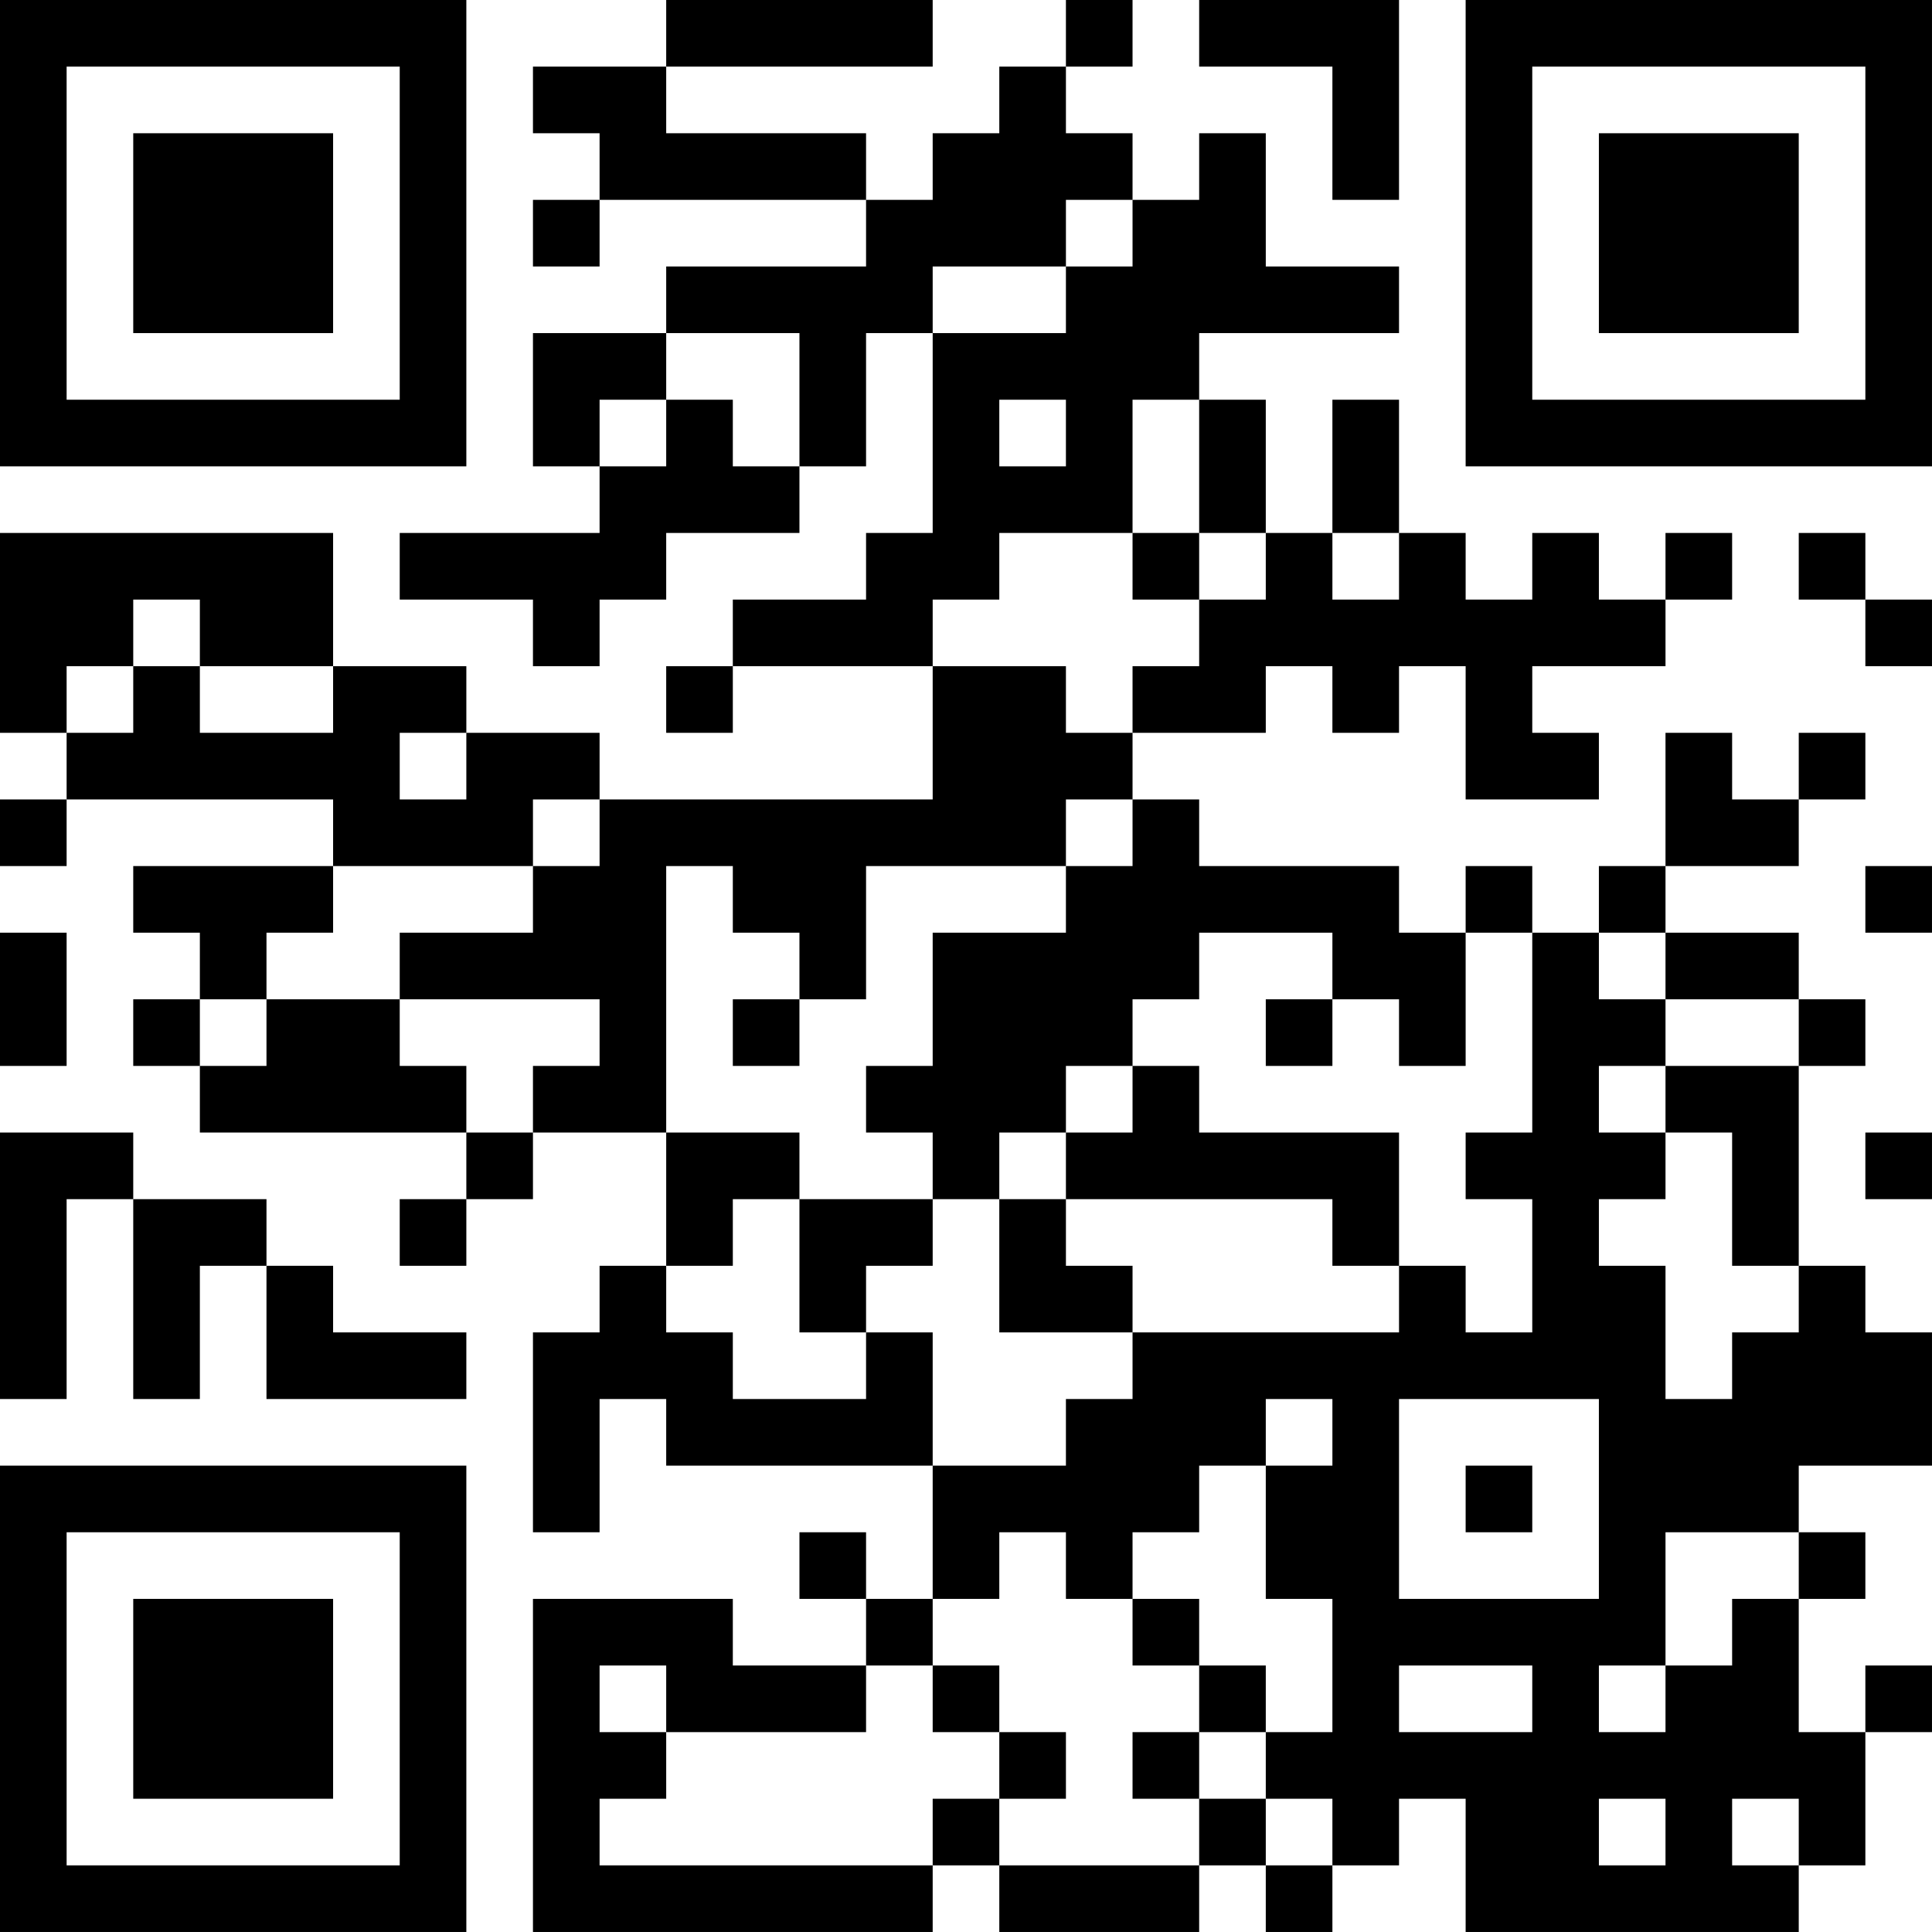 <?xml version="1.0" encoding="UTF-8"?>
<svg xmlns="http://www.w3.org/2000/svg" version="1.1" width="400" height="400" viewBox="0 0 400 400"><rect x="0" y="0" width="400" height="400" fill="#ffffff"/><g transform="scale(13.793)"><g transform="translate(0,0)"><path fill-rule="evenodd" d="M10 0L10 1L8 1L8 2L9 2L9 3L8 3L8 4L9 4L9 3L13 3L13 4L10 4L10 5L8 5L8 7L9 7L9 8L6 8L6 9L8 9L8 10L9 10L9 9L10 9L10 8L12 8L12 7L13 7L13 5L14 5L14 8L13 8L13 9L11 9L11 10L10 10L10 11L11 11L11 10L14 10L14 12L9 12L9 11L7 11L7 10L5 10L5 8L0 8L0 11L1 11L1 12L0 12L0 13L1 13L1 12L5 12L5 13L2 13L2 14L3 14L3 15L2 15L2 16L3 16L3 17L7 17L7 18L6 18L6 19L7 19L7 18L8 18L8 17L10 17L10 19L9 19L9 20L8 20L8 23L9 23L9 21L10 21L10 22L14 22L14 24L13 24L13 23L12 23L12 24L13 24L13 25L11 25L11 24L8 24L8 29L14 29L14 28L15 28L15 29L18 29L18 28L19 28L19 29L20 29L20 28L21 28L21 27L22 27L22 29L27 29L27 28L28 28L28 26L29 26L29 25L28 25L28 26L27 26L27 24L28 24L28 23L27 23L27 22L29 22L29 20L28 20L28 19L27 19L27 16L28 16L28 15L27 15L27 14L25 14L25 13L27 13L27 12L28 12L28 11L27 11L27 12L26 12L26 11L25 11L25 13L24 13L24 14L23 14L23 13L22 13L22 14L21 14L21 13L18 13L18 12L17 12L17 11L19 11L19 10L20 10L20 11L21 11L21 10L22 10L22 12L24 12L24 11L23 11L23 10L25 10L25 9L26 9L26 8L25 8L25 9L24 9L24 8L23 8L23 9L22 9L22 8L21 8L21 6L20 6L20 8L19 8L19 6L18 6L18 5L21 5L21 4L19 4L19 2L18 2L18 3L17 3L17 2L16 2L16 1L17 1L17 0L16 0L16 1L15 1L15 2L14 2L14 3L13 3L13 2L10 2L10 1L14 1L14 0ZM18 0L18 1L20 1L20 3L21 3L21 0ZM16 3L16 4L14 4L14 5L16 5L16 4L17 4L17 3ZM10 5L10 6L9 6L9 7L10 7L10 6L11 6L11 7L12 7L12 5ZM15 6L15 7L16 7L16 6ZM17 6L17 8L15 8L15 9L14 9L14 10L16 10L16 11L17 11L17 10L18 10L18 9L19 9L19 8L18 8L18 6ZM17 8L17 9L18 9L18 8ZM20 8L20 9L21 9L21 8ZM27 8L27 9L28 9L28 10L29 10L29 9L28 9L28 8ZM2 9L2 10L1 10L1 11L2 11L2 10L3 10L3 11L5 11L5 10L3 10L3 9ZM6 11L6 12L7 12L7 11ZM8 12L8 13L5 13L5 14L4 14L4 15L3 15L3 16L4 16L4 15L6 15L6 16L7 16L7 17L8 17L8 16L9 16L9 15L6 15L6 14L8 14L8 13L9 13L9 12ZM16 12L16 13L13 13L13 15L12 15L12 14L11 14L11 13L10 13L10 17L12 17L12 18L11 18L11 19L10 19L10 20L11 20L11 21L13 21L13 20L14 20L14 22L16 22L16 21L17 21L17 20L21 20L21 19L22 19L22 20L23 20L23 18L22 18L22 17L23 17L23 14L22 14L22 16L21 16L21 15L20 15L20 14L18 14L18 15L17 15L17 16L16 16L16 17L15 17L15 18L14 18L14 17L13 17L13 16L14 16L14 14L16 14L16 13L17 13L17 12ZM28 13L28 14L29 14L29 13ZM0 14L0 16L1 16L1 14ZM24 14L24 15L25 15L25 16L24 16L24 17L25 17L25 18L24 18L24 19L25 19L25 21L26 21L26 20L27 20L27 19L26 19L26 17L25 17L25 16L27 16L27 15L25 15L25 14ZM11 15L11 16L12 16L12 15ZM19 15L19 16L20 16L20 15ZM17 16L17 17L16 17L16 18L15 18L15 20L17 20L17 19L16 19L16 18L20 18L20 19L21 19L21 17L18 17L18 16ZM0 17L0 21L1 21L1 18L2 18L2 21L3 21L3 19L4 19L4 21L7 21L7 20L5 20L5 19L4 19L4 18L2 18L2 17ZM28 17L28 18L29 18L29 17ZM12 18L12 20L13 20L13 19L14 19L14 18ZM19 21L19 22L18 22L18 23L17 23L17 24L16 24L16 23L15 23L15 24L14 24L14 25L13 25L13 26L10 26L10 25L9 25L9 26L10 26L10 27L9 27L9 28L14 28L14 27L15 27L15 28L18 28L18 27L19 27L19 28L20 28L20 27L19 27L19 26L20 26L20 24L19 24L19 22L20 22L20 21ZM21 21L21 24L24 24L24 21ZM22 22L22 23L23 23L23 22ZM25 23L25 25L24 25L24 26L25 26L25 25L26 25L26 24L27 24L27 23ZM17 24L17 25L18 25L18 26L17 26L17 27L18 27L18 26L19 26L19 25L18 25L18 24ZM14 25L14 26L15 26L15 27L16 27L16 26L15 26L15 25ZM21 25L21 26L23 26L23 25ZM24 27L24 28L25 28L25 27ZM26 27L26 28L27 28L27 27ZM0 0L0 7L7 7L7 0ZM1 1L1 6L6 6L6 1ZM2 2L2 5L5 5L5 2ZM22 0L22 7L29 7L29 0ZM23 1L23 6L28 6L28 1ZM24 2L24 5L27 5L27 2ZM0 22L0 29L7 29L7 22ZM1 23L1 28L6 28L6 23ZM2 24L2 27L5 27L5 24Z" fill="#000000"/></g></g></svg>
